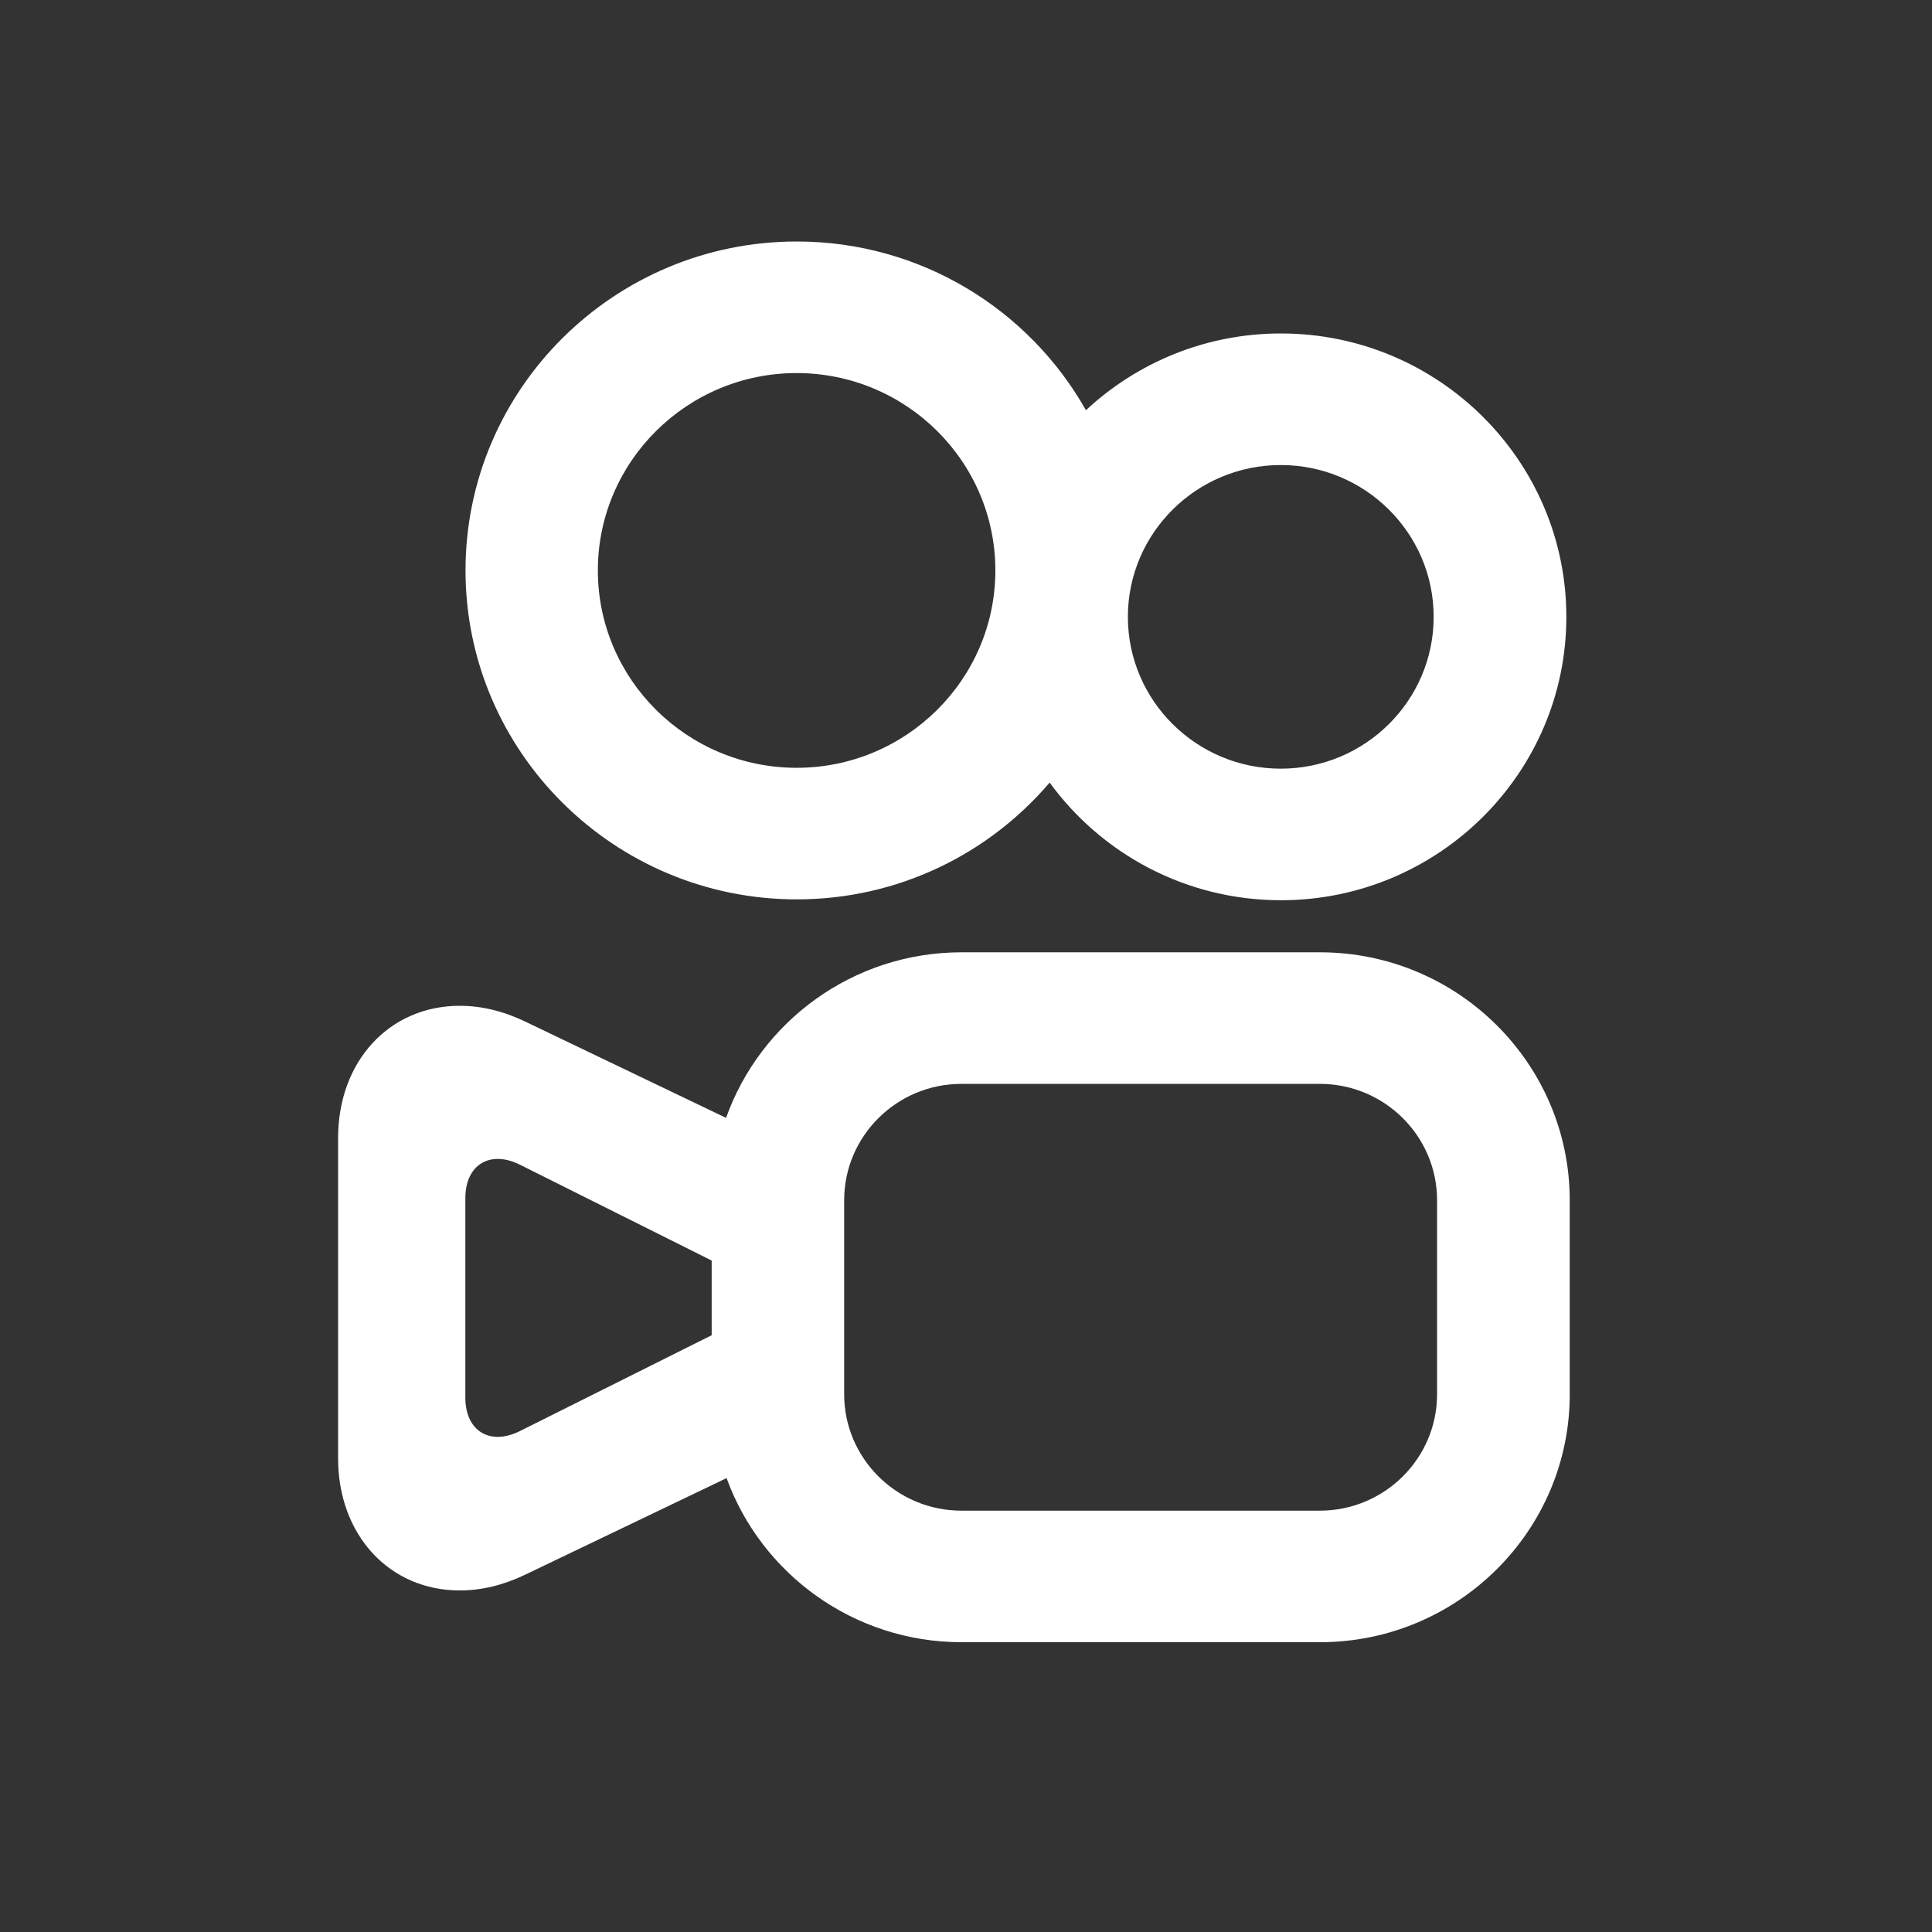 <svg xmlns="http://www.w3.org/2000/svg" xmlns:xlink="http://www.w3.org/1999/xlink" fill="none" version="1.1" width="80"
	height="80" viewBox="0 0 80 80">
	<rect x="0" y="0" width="80" height="80" fill="#333333" stroke="none"/>
	<g>
		<g>
			<path
				d="M32.993,10C38.132,10,42.617,12.822,44.966,16.986C47.081,15.017,49.921,13.808,53.041,13.808C59.558,13.808,64.859,19.072,64.859,25.543C64.859,32.013,59.557,37.277,53.041,37.277C49.105,37.277,45.613,35.354,43.464,32.405C40.946,35.36,37.188,37.241,32.993,37.241C25.429,37.241,19.276,31.13,19.276,23.62C19.276,16.11,25.429,10,32.993,10ZM32.987,31.793C37.525,31.793,41.216,28.126,41.216,23.62C41.216,19.114,37.525,15.448,32.987,15.448C28.448,15.448,24.756,19.114,24.756,23.62C24.756,28.126,28.448,31.793,32.987,31.793ZM53.034,31.829C56.525,31.829,59.365,29.009,59.365,25.543C59.365,22.076,56.525,19.256,53.034,19.256C49.543,19.256,46.703,22.076,46.703,25.543C46.703,29.009,49.543,31.829,53.034,31.829ZM65,57.733C65,63.394,60.362,68,54.66,68L39.816,68C35.343,68,31.524,65.164,30.086,61.206L21.737,65.209C20.84,65.639,19.933,65.857,19.04,65.857L19.039,65.857C16.119,65.857,14,63.556,14,60.388L14,47.118C14,43.948,16.119,41.648,19.04,41.648C19.933,41.648,20.84,41.866,21.737,42.296L30.065,46.289C31.485,42.3,35.319,39.433,39.816,39.433L54.659,39.433C60.361,39.433,64.999,44.039,64.999,49.7L64.999,57.733L65,57.733ZM39.809,44.881L54.652,44.881C57.328,44.881,59.506,47.043,59.506,49.7L59.506,57.733C59.506,60.39,57.328,62.553,54.652,62.553L39.809,62.553C37.133,62.553,34.955,60.39,34.955,57.733L34.955,49.7C34.955,47.043,37.133,44.881,39.809,44.881ZM19.269,49.614L19.269,57.872C19.269,59.255,20.287,59.878,21.531,59.256L29.469,55.289L29.469,52.196L21.531,48.229C20.287,47.608,19.269,48.231,19.269,49.614Z"
				fill-rule="evenodd" fill="#ffffff" fill-opacity="1" style="mix-blend-mode:passthrough" />
		</g>
	</g>
</svg>